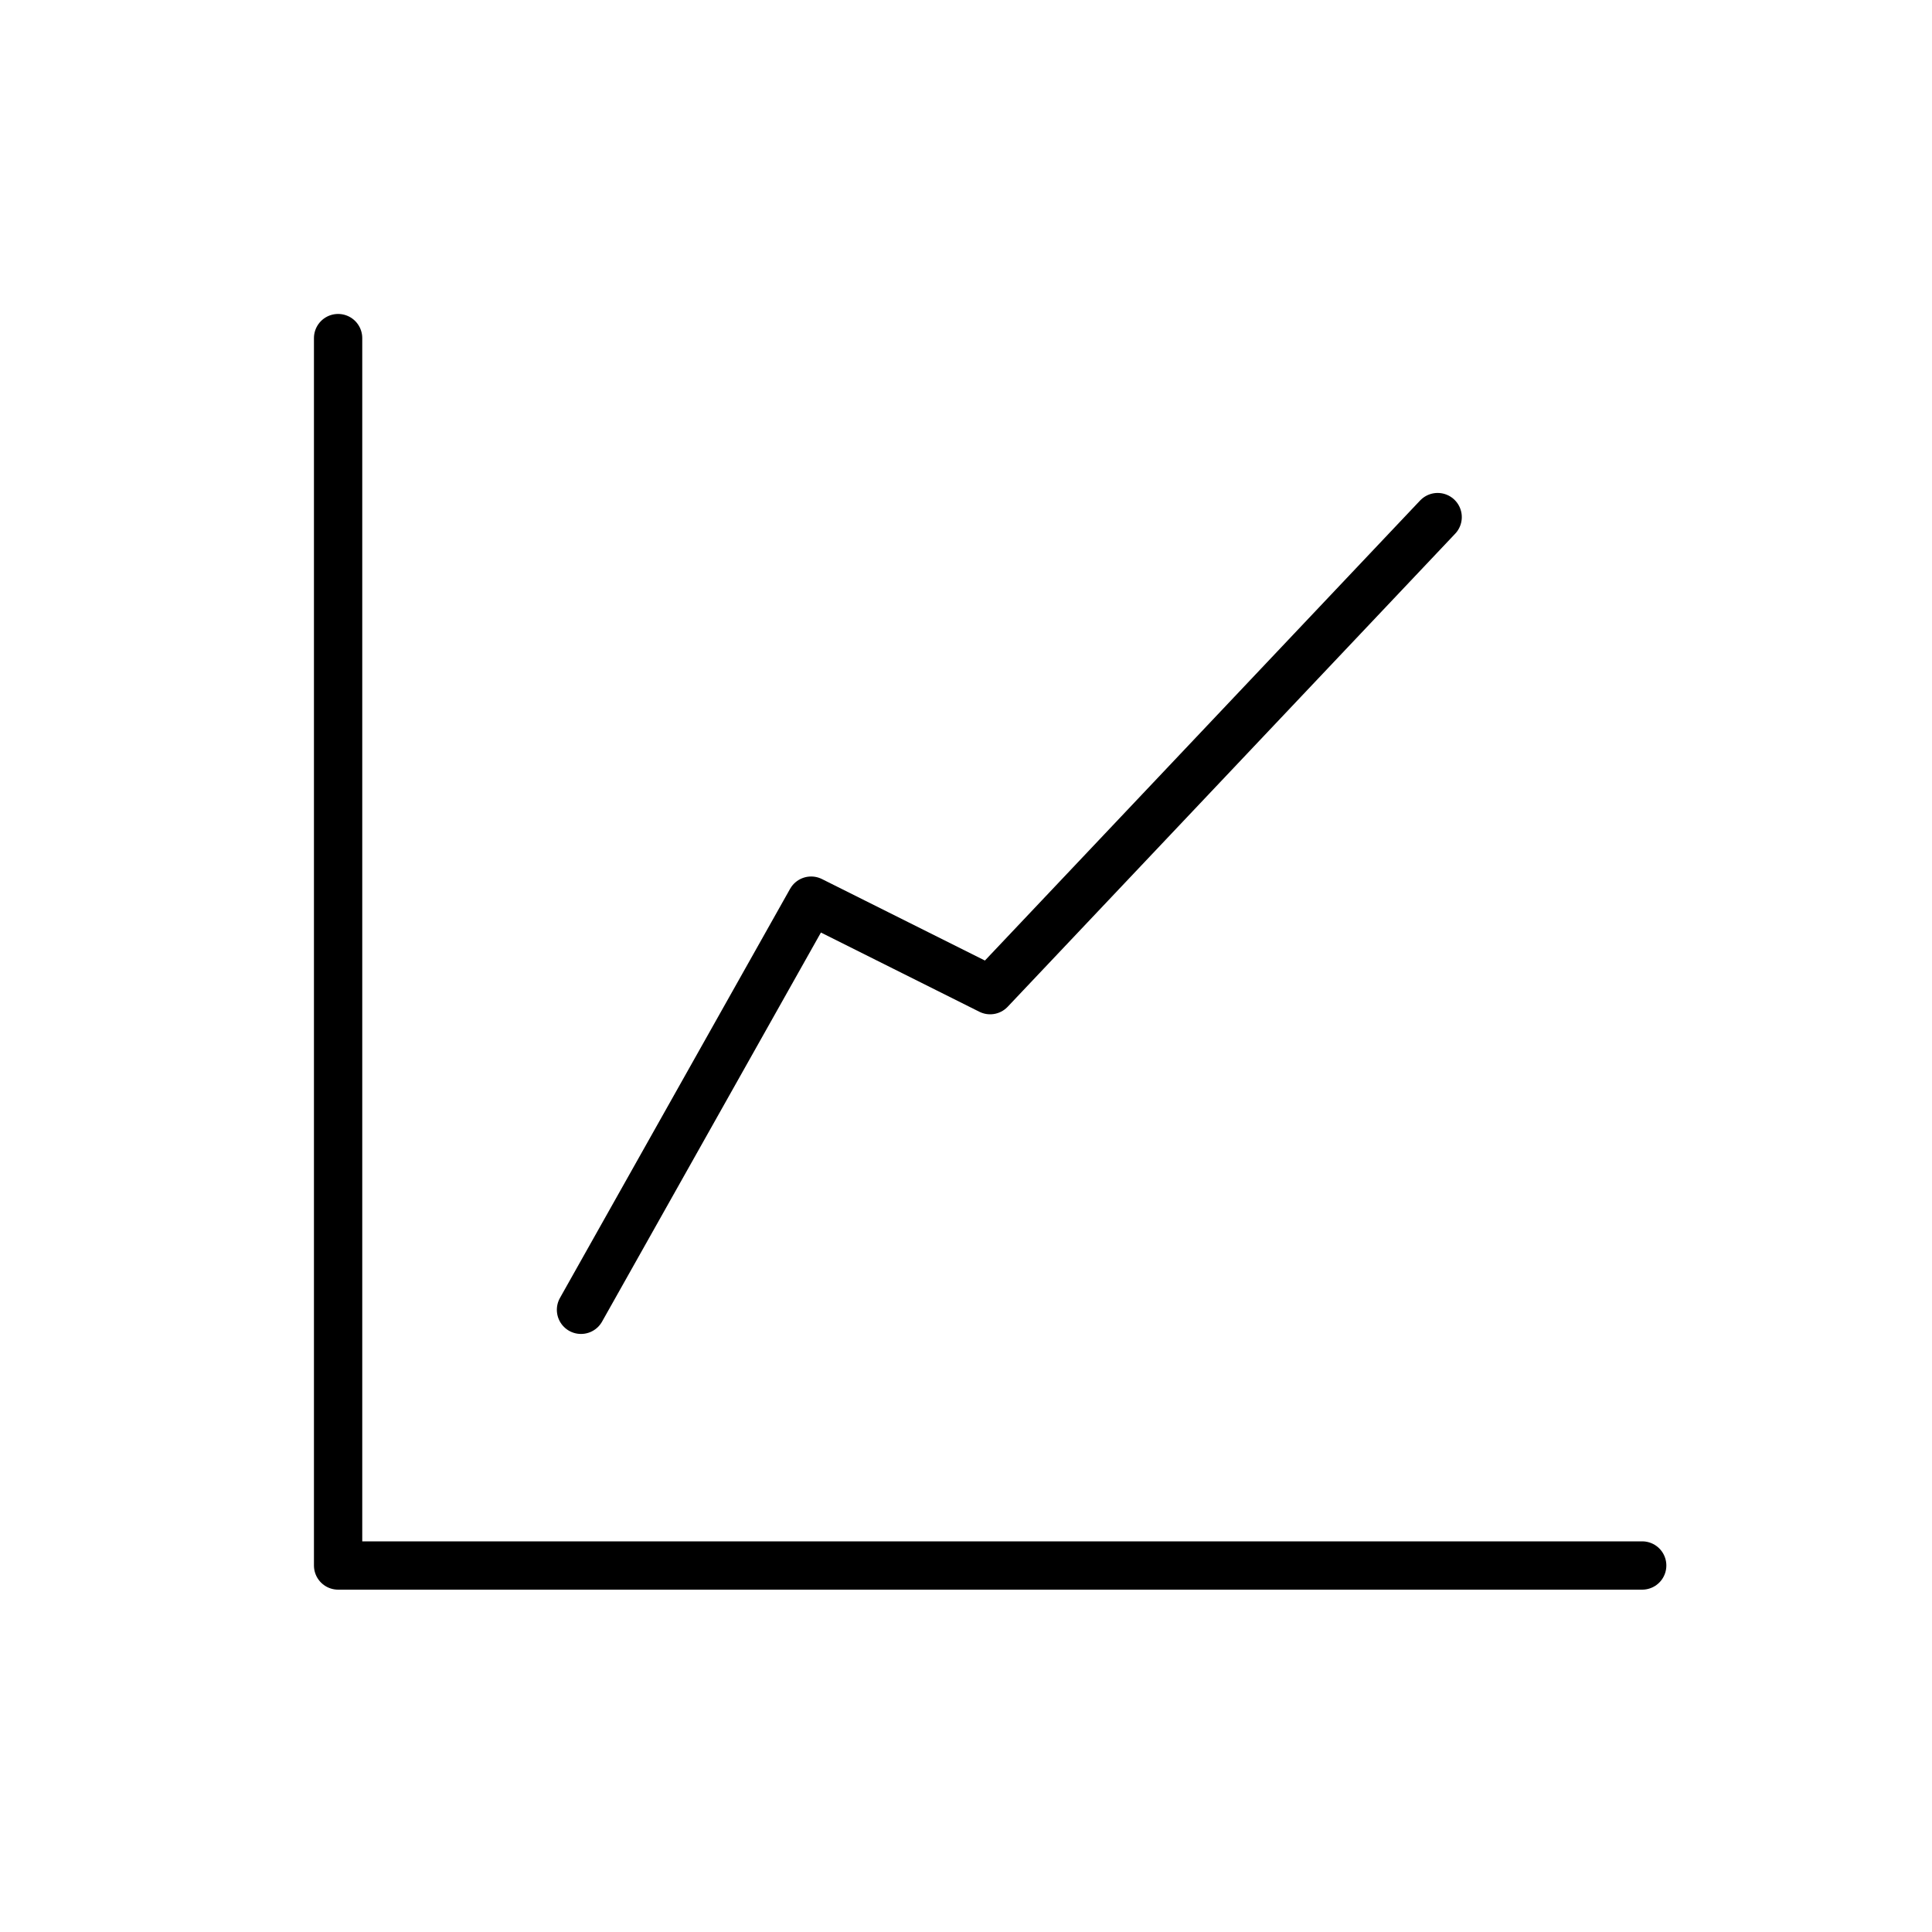 <svg xmlns="http://www.w3.org/2000/svg" xmlns:xlink="http://www.w3.org/1999/xlink" width="40" height="40" viewBox="0 0 40 40">
  <defs>
    <clipPath id="clip-path">
      <rect id="Rectangle_70" data-name="Rectangle 70" width="40" height="40" transform="translate(129.625 2803)" fill="#fff" stroke="#707070" stroke-width="1"/>
    </clipPath>
  </defs>
  <g id="benefits-financial_18" transform="translate(-129.625 -2803)" clip-path="url(#clip-path)">
    <g id="benefits-financial_18-2" data-name="benefits-financial_18" transform="translate(136.125 2809.5)">
      <path id="Path_211" data-name="Path 211" d="M.5.5V25.912h27" fill="none" stroke="#000" stroke-linecap="round" stroke-linejoin="round" stroke-miterlimit="10" stroke-width="1"/>
      <path id="Path_212" data-name="Path 212" d="M5.529,20.618l4.765-8.471L14,14l9.265-9.794" fill="none" stroke="#000" stroke-linecap="round" stroke-linejoin="round" stroke-miterlimit="10" stroke-width="1"/>
    </g>
  </g>
</svg>
